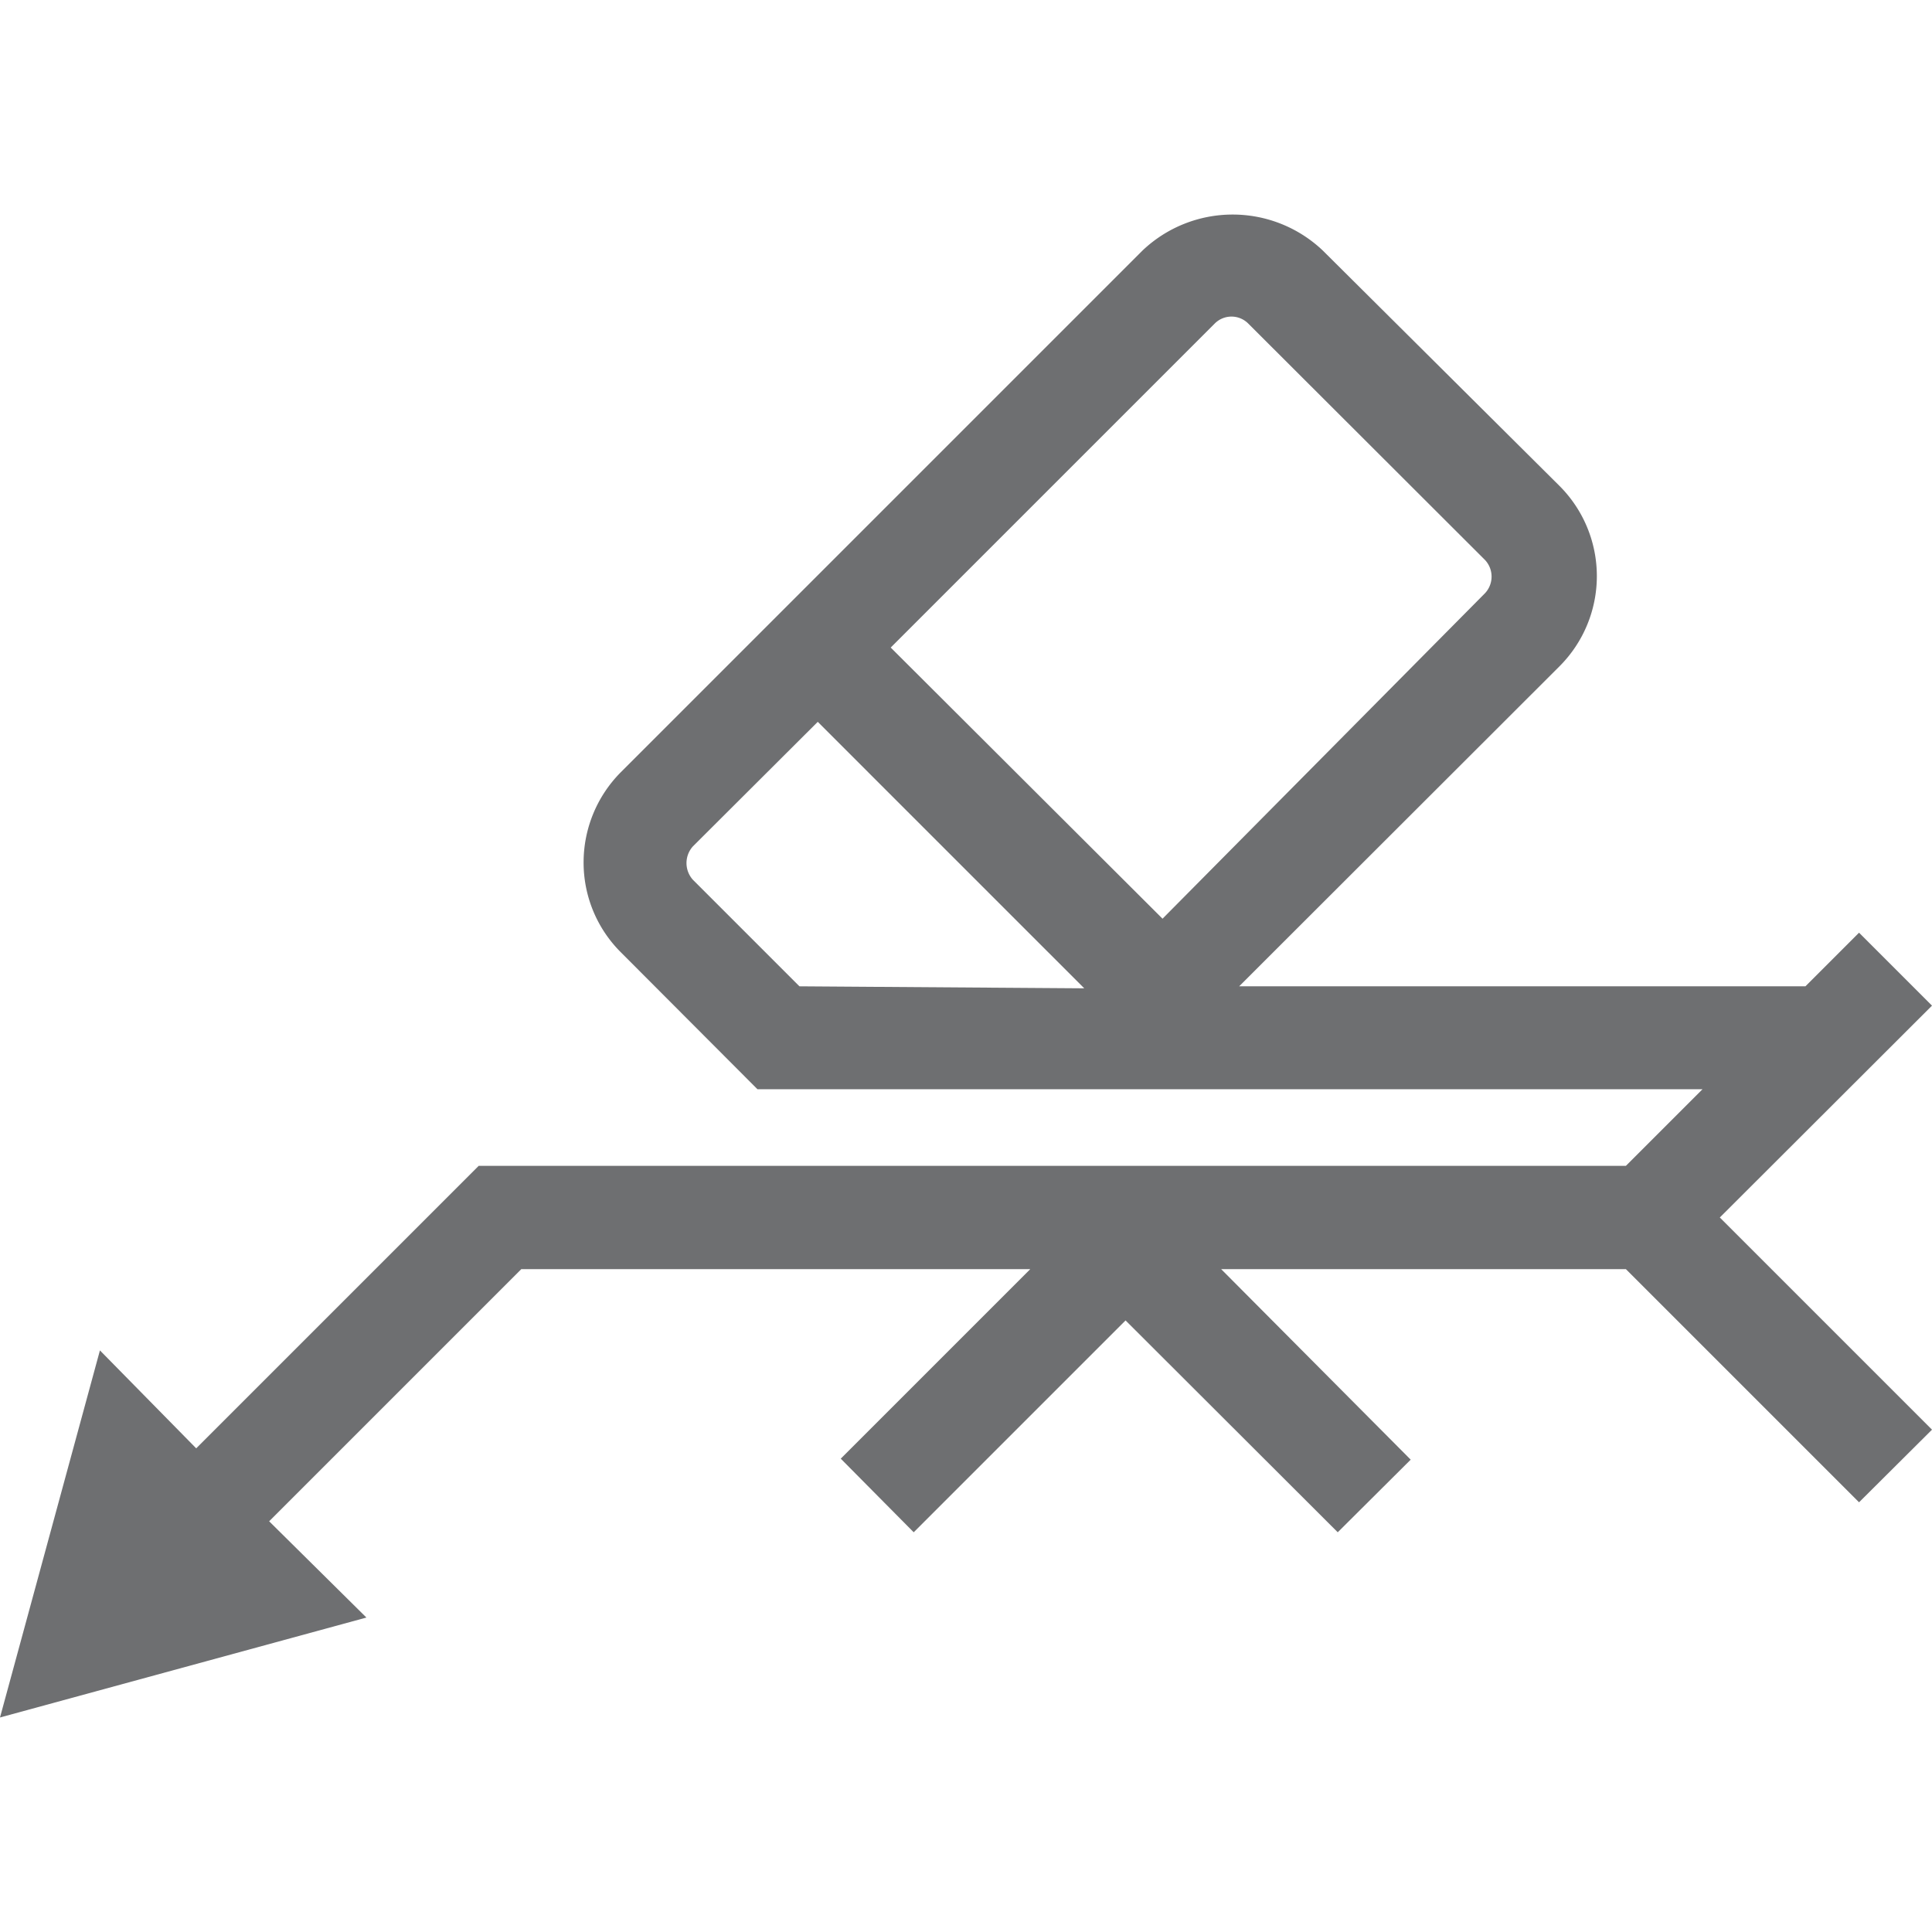 ﻿<svg id="Layer_1" data-name="Layer 1" xmlns="http://www.w3.org/2000/svg" viewBox="0 0 58 58"><defs><style>.cls-1{fill:none;}.cls-2{fill:#6e6f71;}</style></defs><path class="cls-1" d="M20.82,25.37a.75.75,0,0,0,0,1l3.2,3.2h8.53l-8-8Z"/><path class="cls-1" d="M44.63,16.81l-7.11-7.1a.71.71,0,0,0-1,0l-9.73,9.73,8.14,8.14,9.73-9.73A.73.73,0,0,0,44.63,16.81Z"/><path class="cls-2" d="M55.81,28,54.2,29.61h-17L46.82,20a3.83,3.83,0,0,0,0-5.41L39.71,7.52a3.93,3.93,0,0,0-5.41,0L18.64,23.18a3.84,3.84,0,0,0-1.12,2.71,3.8,3.8,0,0,0,1.12,2.7l4.1,4.11H51.11L48.81,35H14.37L5.89,43.48,3,40.54,0,51.56l11-3L8.08,45.67l7.57-7.57H30.93l-5.69,5.69L27.43,46l6.36-6.36L40.16,46l2.19-2.18L36.66,38.1H48.81l7,7L58,42.92l-6.37-6.37L58,30.19ZM24,29.61l-3.2-3.2a.75.75,0,0,1,0-1l3.75-3.74,8,8Zm2.74-10.17,9.73-9.73a.71.71,0,0,1,1,0l7.11,7.1a.73.73,0,0,1,0,1L34.9,27.58Z"/></svg>